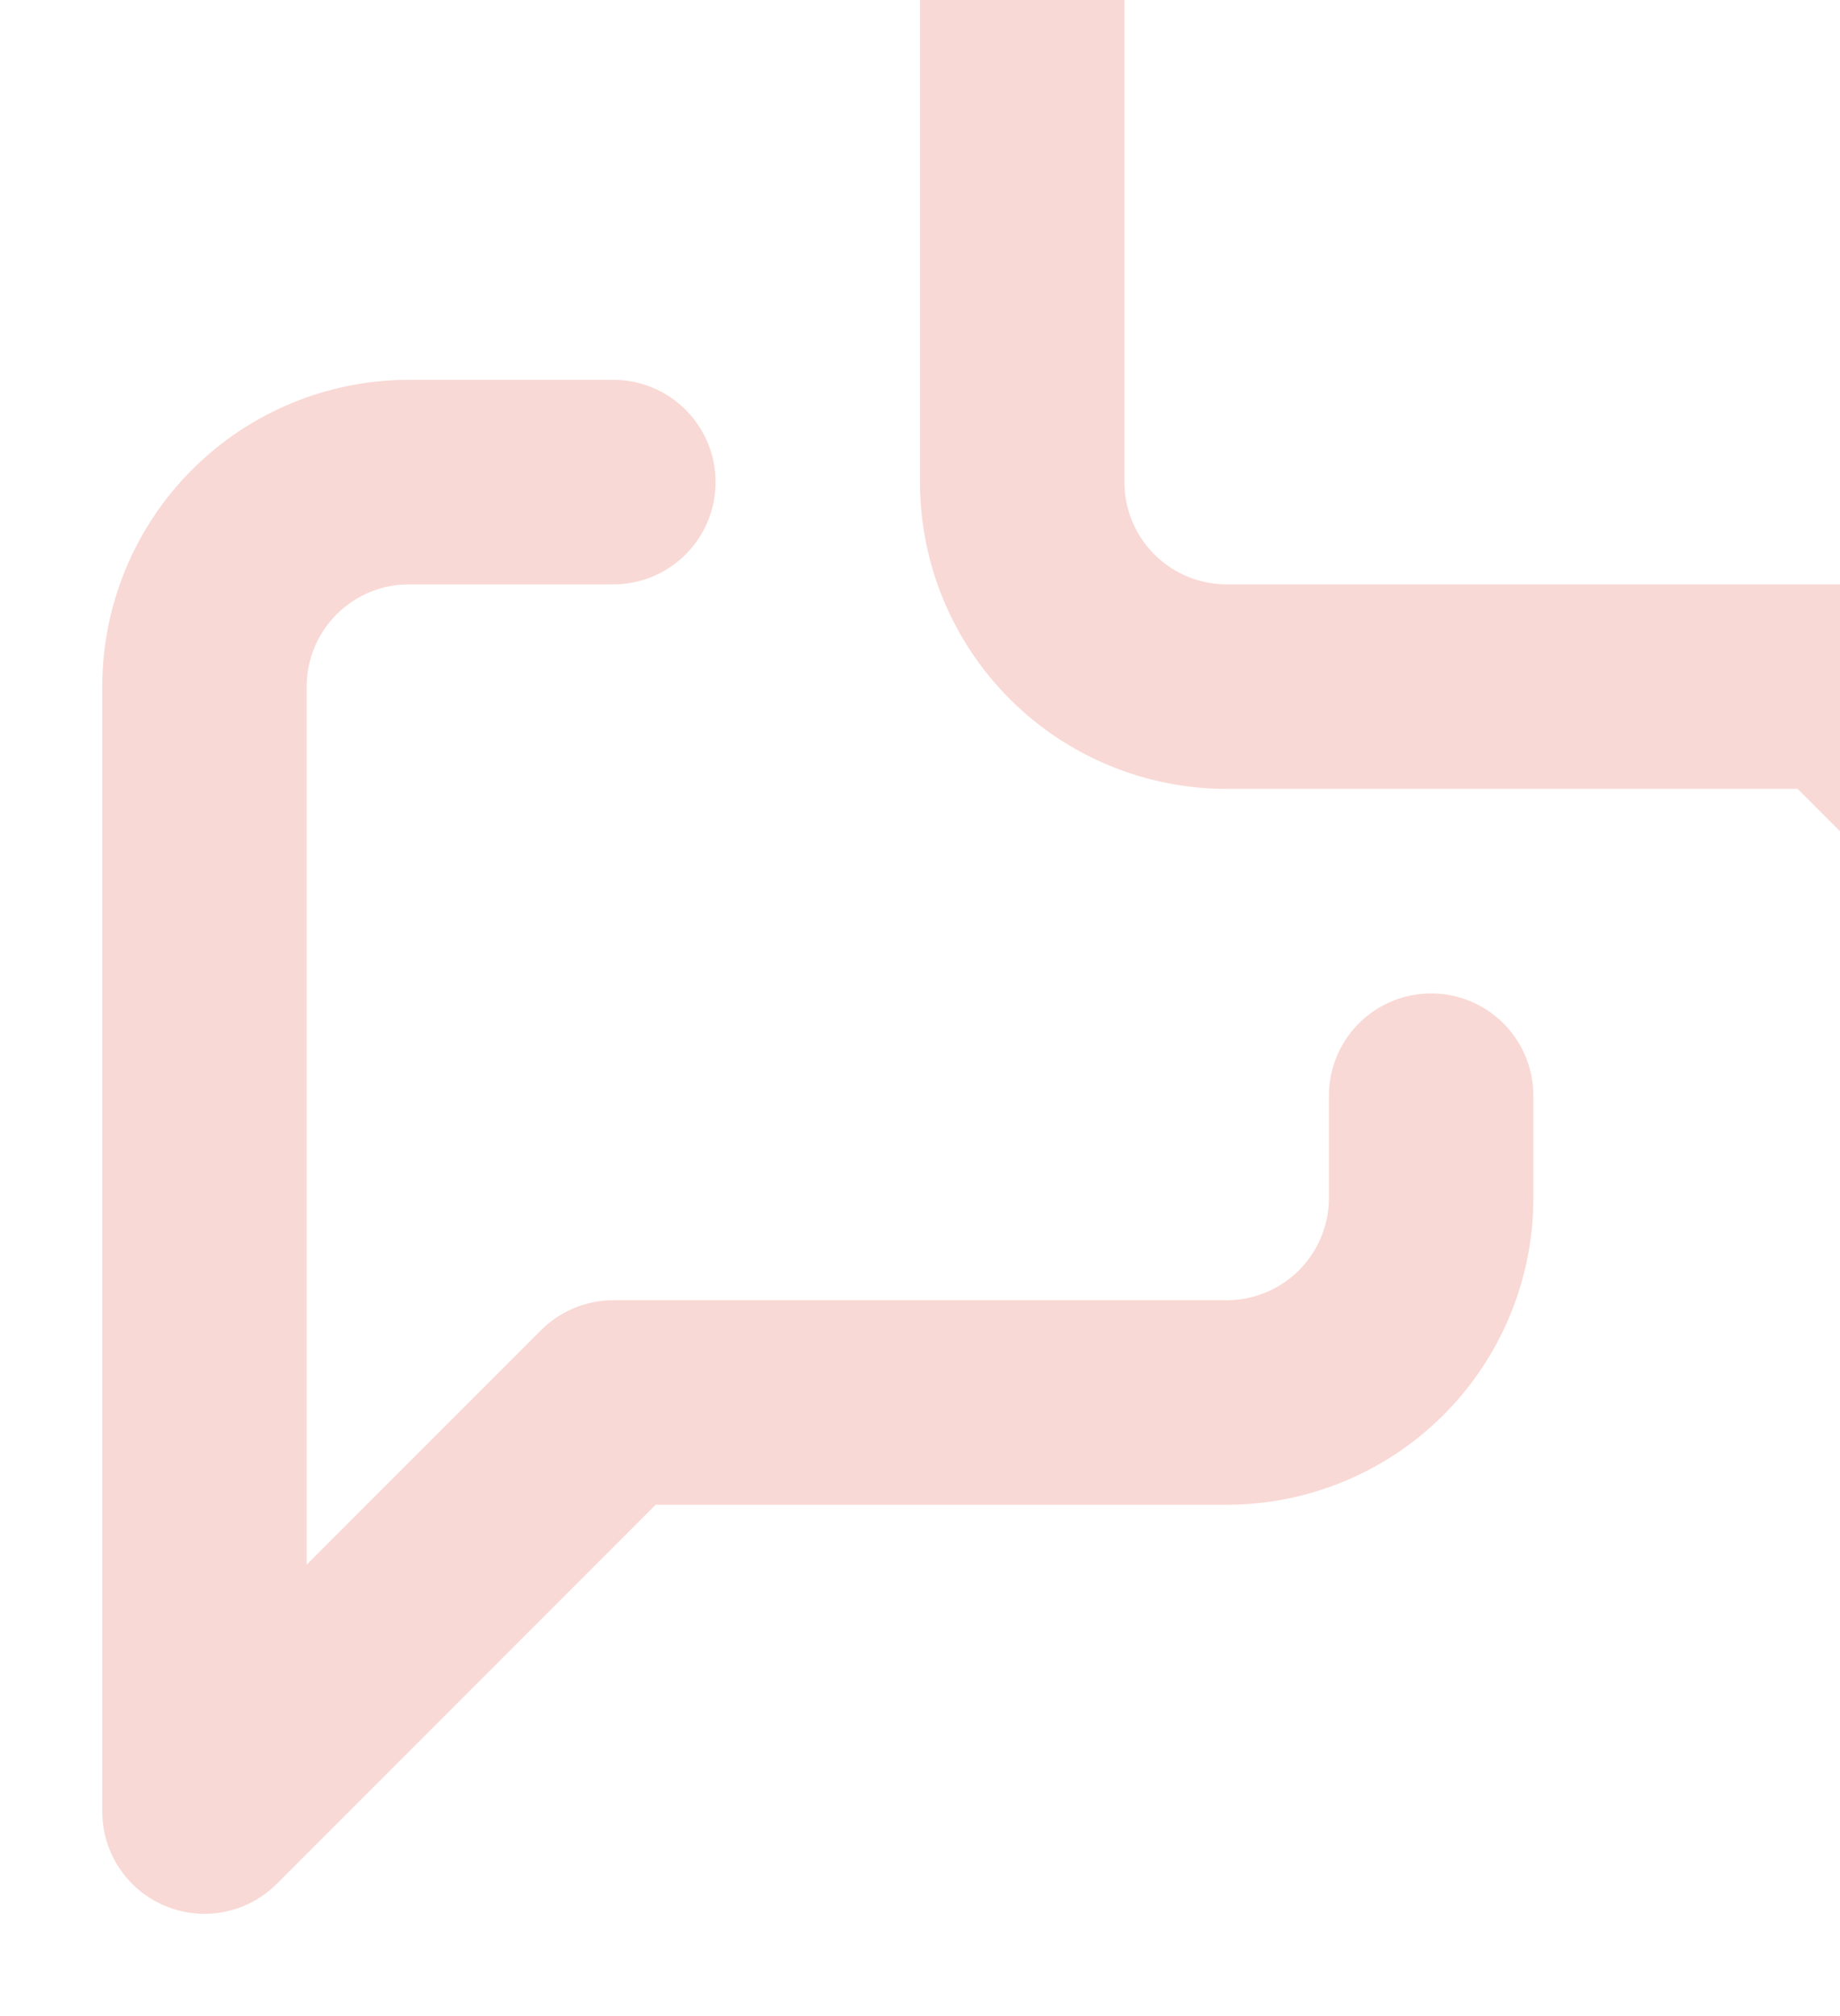 <svg width="105" height="115" viewBox="0 0 105 115" fill="none" xmlns="http://www.w3.org/2000/svg">
<path d="M58.332 27.499C58.332 30.593 59.561 33.561 61.749 35.749C63.937 37.937 66.904 39.166 69.999 39.166H104.999L128.332 62.499V-1.667C128.332 -4.762 127.103 -7.729 124.915 -9.917C122.727 -12.105 119.76 -13.334 116.665 -13.334H69.999C66.904 -13.334 63.937 -12.105 61.749 -9.917C59.561 -7.729 58.332 -4.762 58.332 -1.667V27.499Z" stroke="#F9D9D5" stroke-width="11.667" stroke-linecap="round" stroke-linejoin="round"/>
<path d="M35.001 27.5H23.335C20.24 27.5 17.273 28.729 15.085 30.917C12.897 33.105 11.668 36.072 11.668 39.167V103.333L35.001 80H70.001C73.096 80 76.063 78.771 78.251 76.583C80.439 74.395 81.668 71.427 81.668 68.333V62.5" stroke="#F9D9D5" stroke-width="11.667" stroke-linecap="round" stroke-linejoin="round"/>
</svg>

